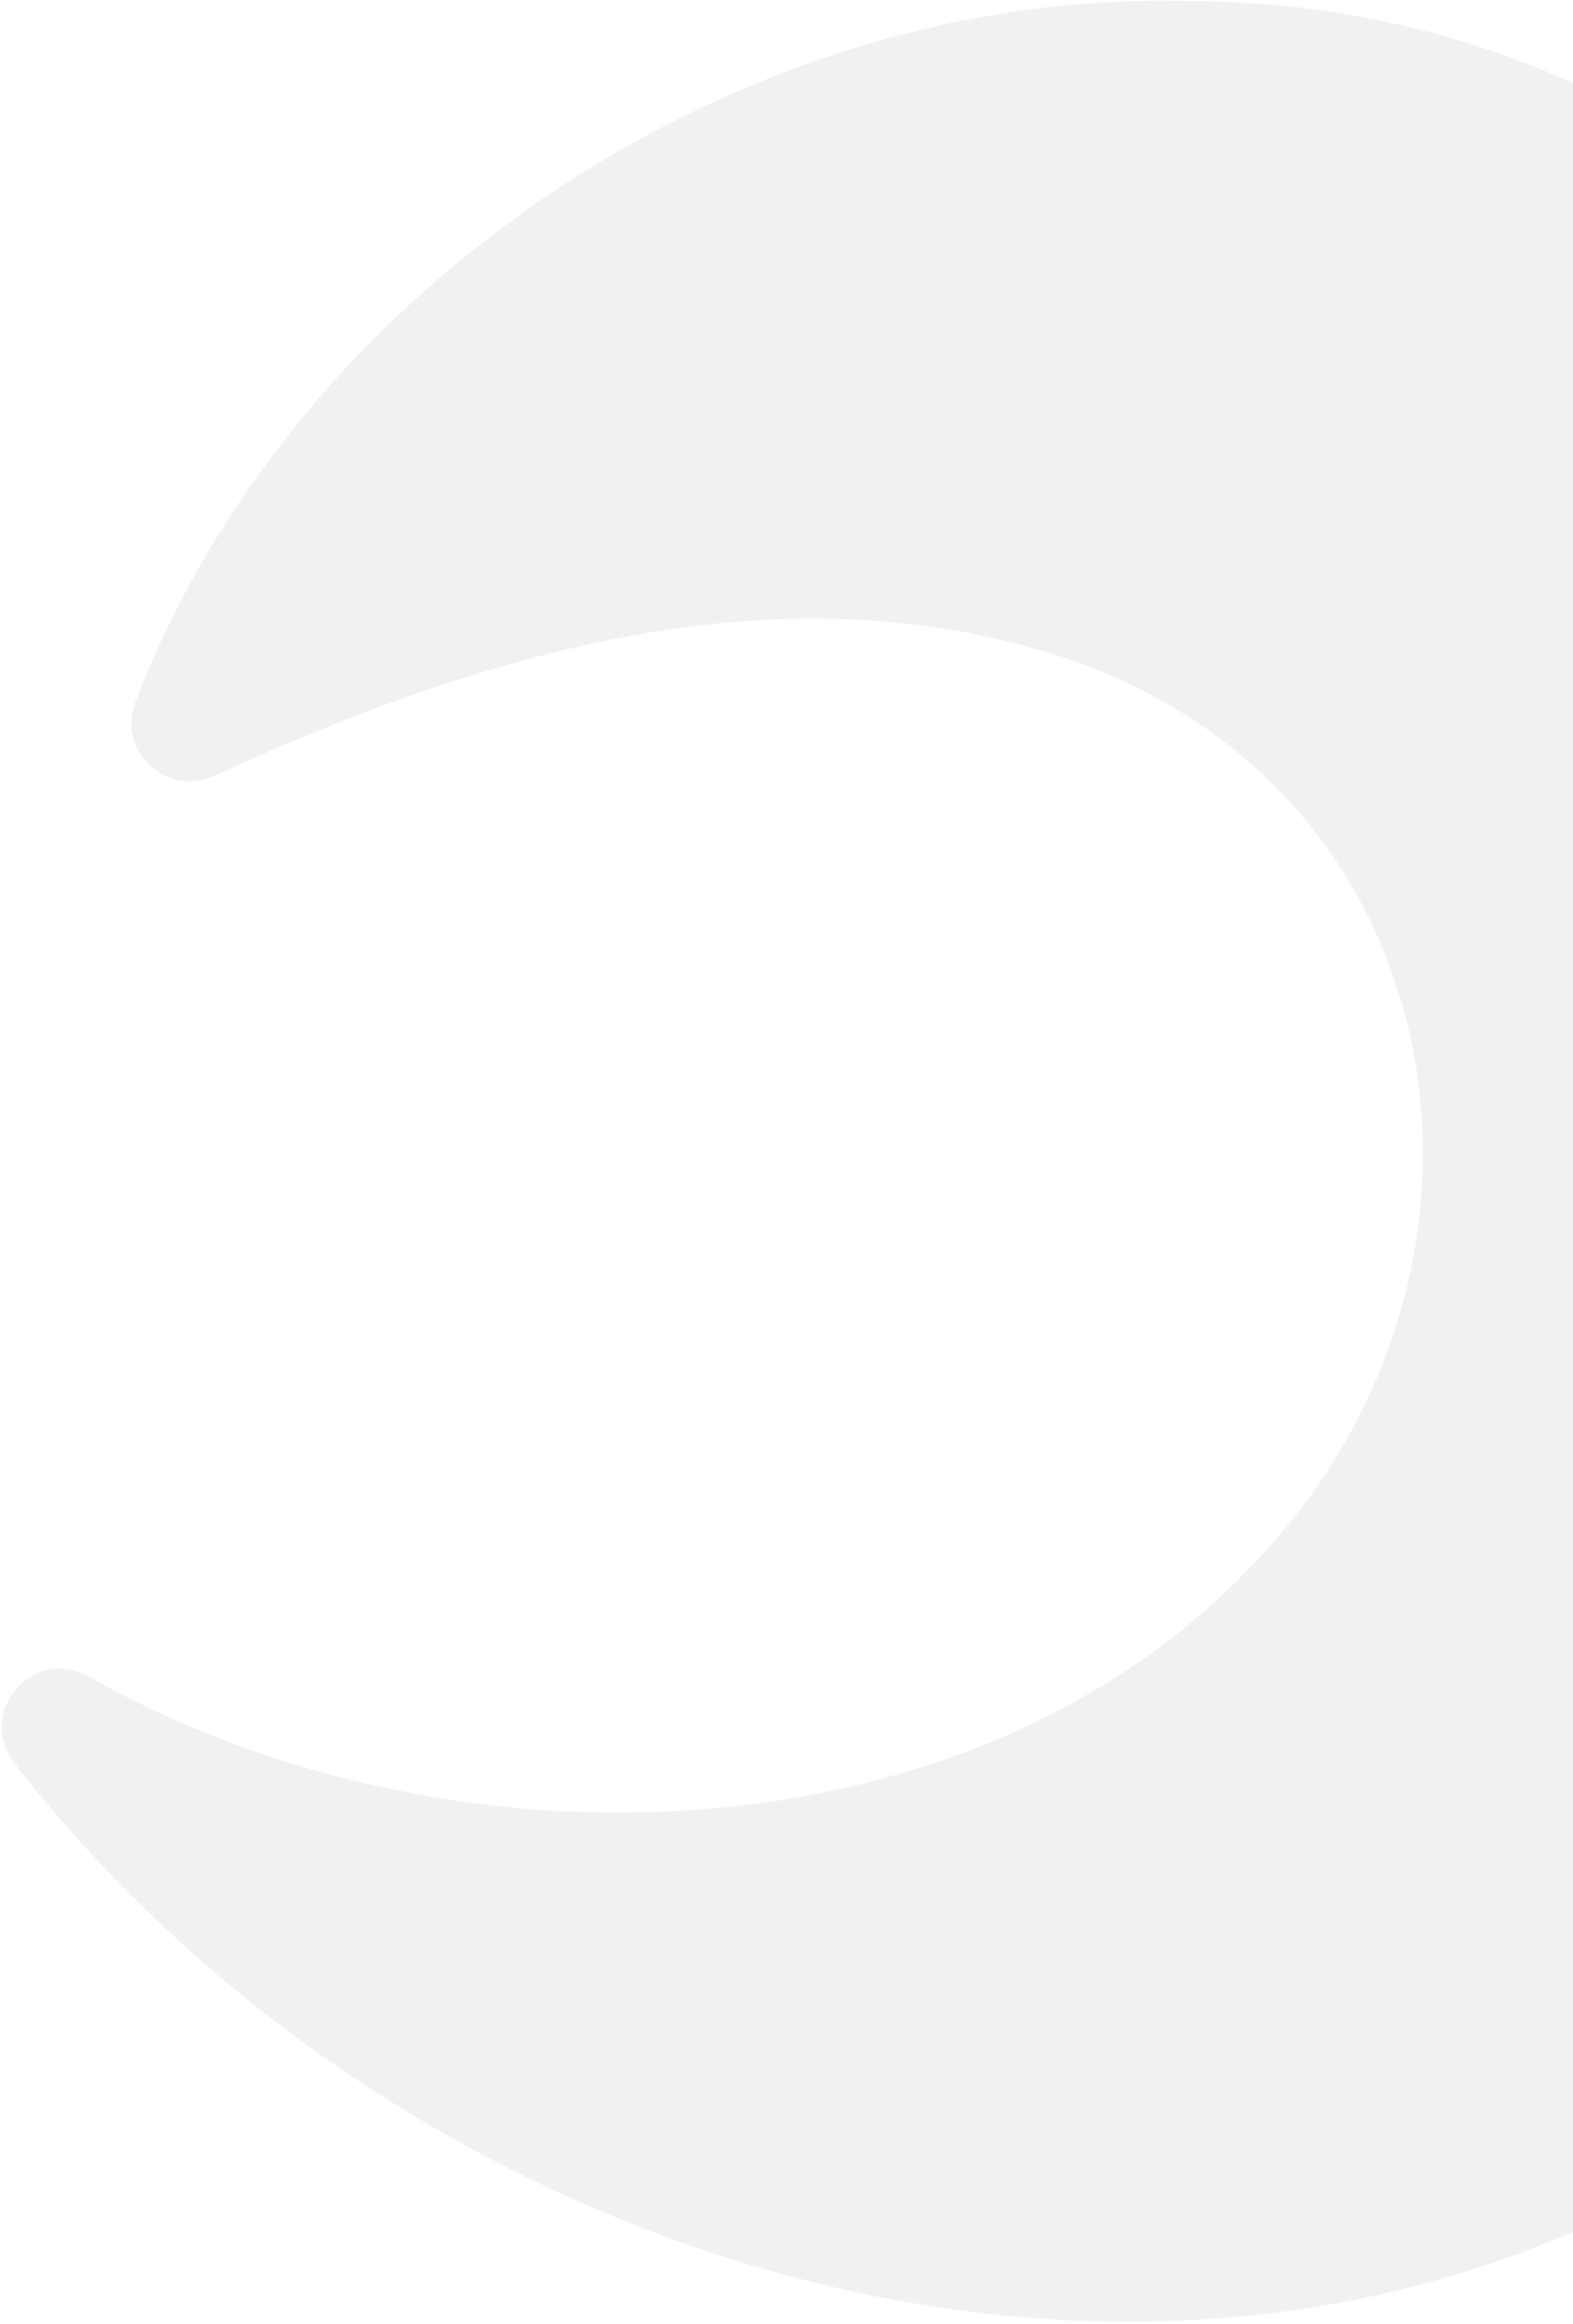 <svg width="635" height="938" viewBox="0 0 635 938" fill="none" xmlns="http://www.w3.org/2000/svg">
<path d="M35.855 676.704C13.475 664.042 -10.065 691.447 5.803 711.677C200.518 961.851 604.507 1041.06 813.001 755.745C1007.77 484.143 844.175 1.754 480.017 0.452C300.657 -4.676 119.192 114.739 54.56 283.525C47.031 303.144 67.425 321.982 86.502 313.138C188.351 266.396 302.729 230.89 413.082 260.571C588.326 306.066 624.949 512.363 502.423 634.942C387.78 752.428 179.866 758.412 35.855 676.704Z" fill="#6F6F6F" fill-opacity="0.1"/>
</svg>
